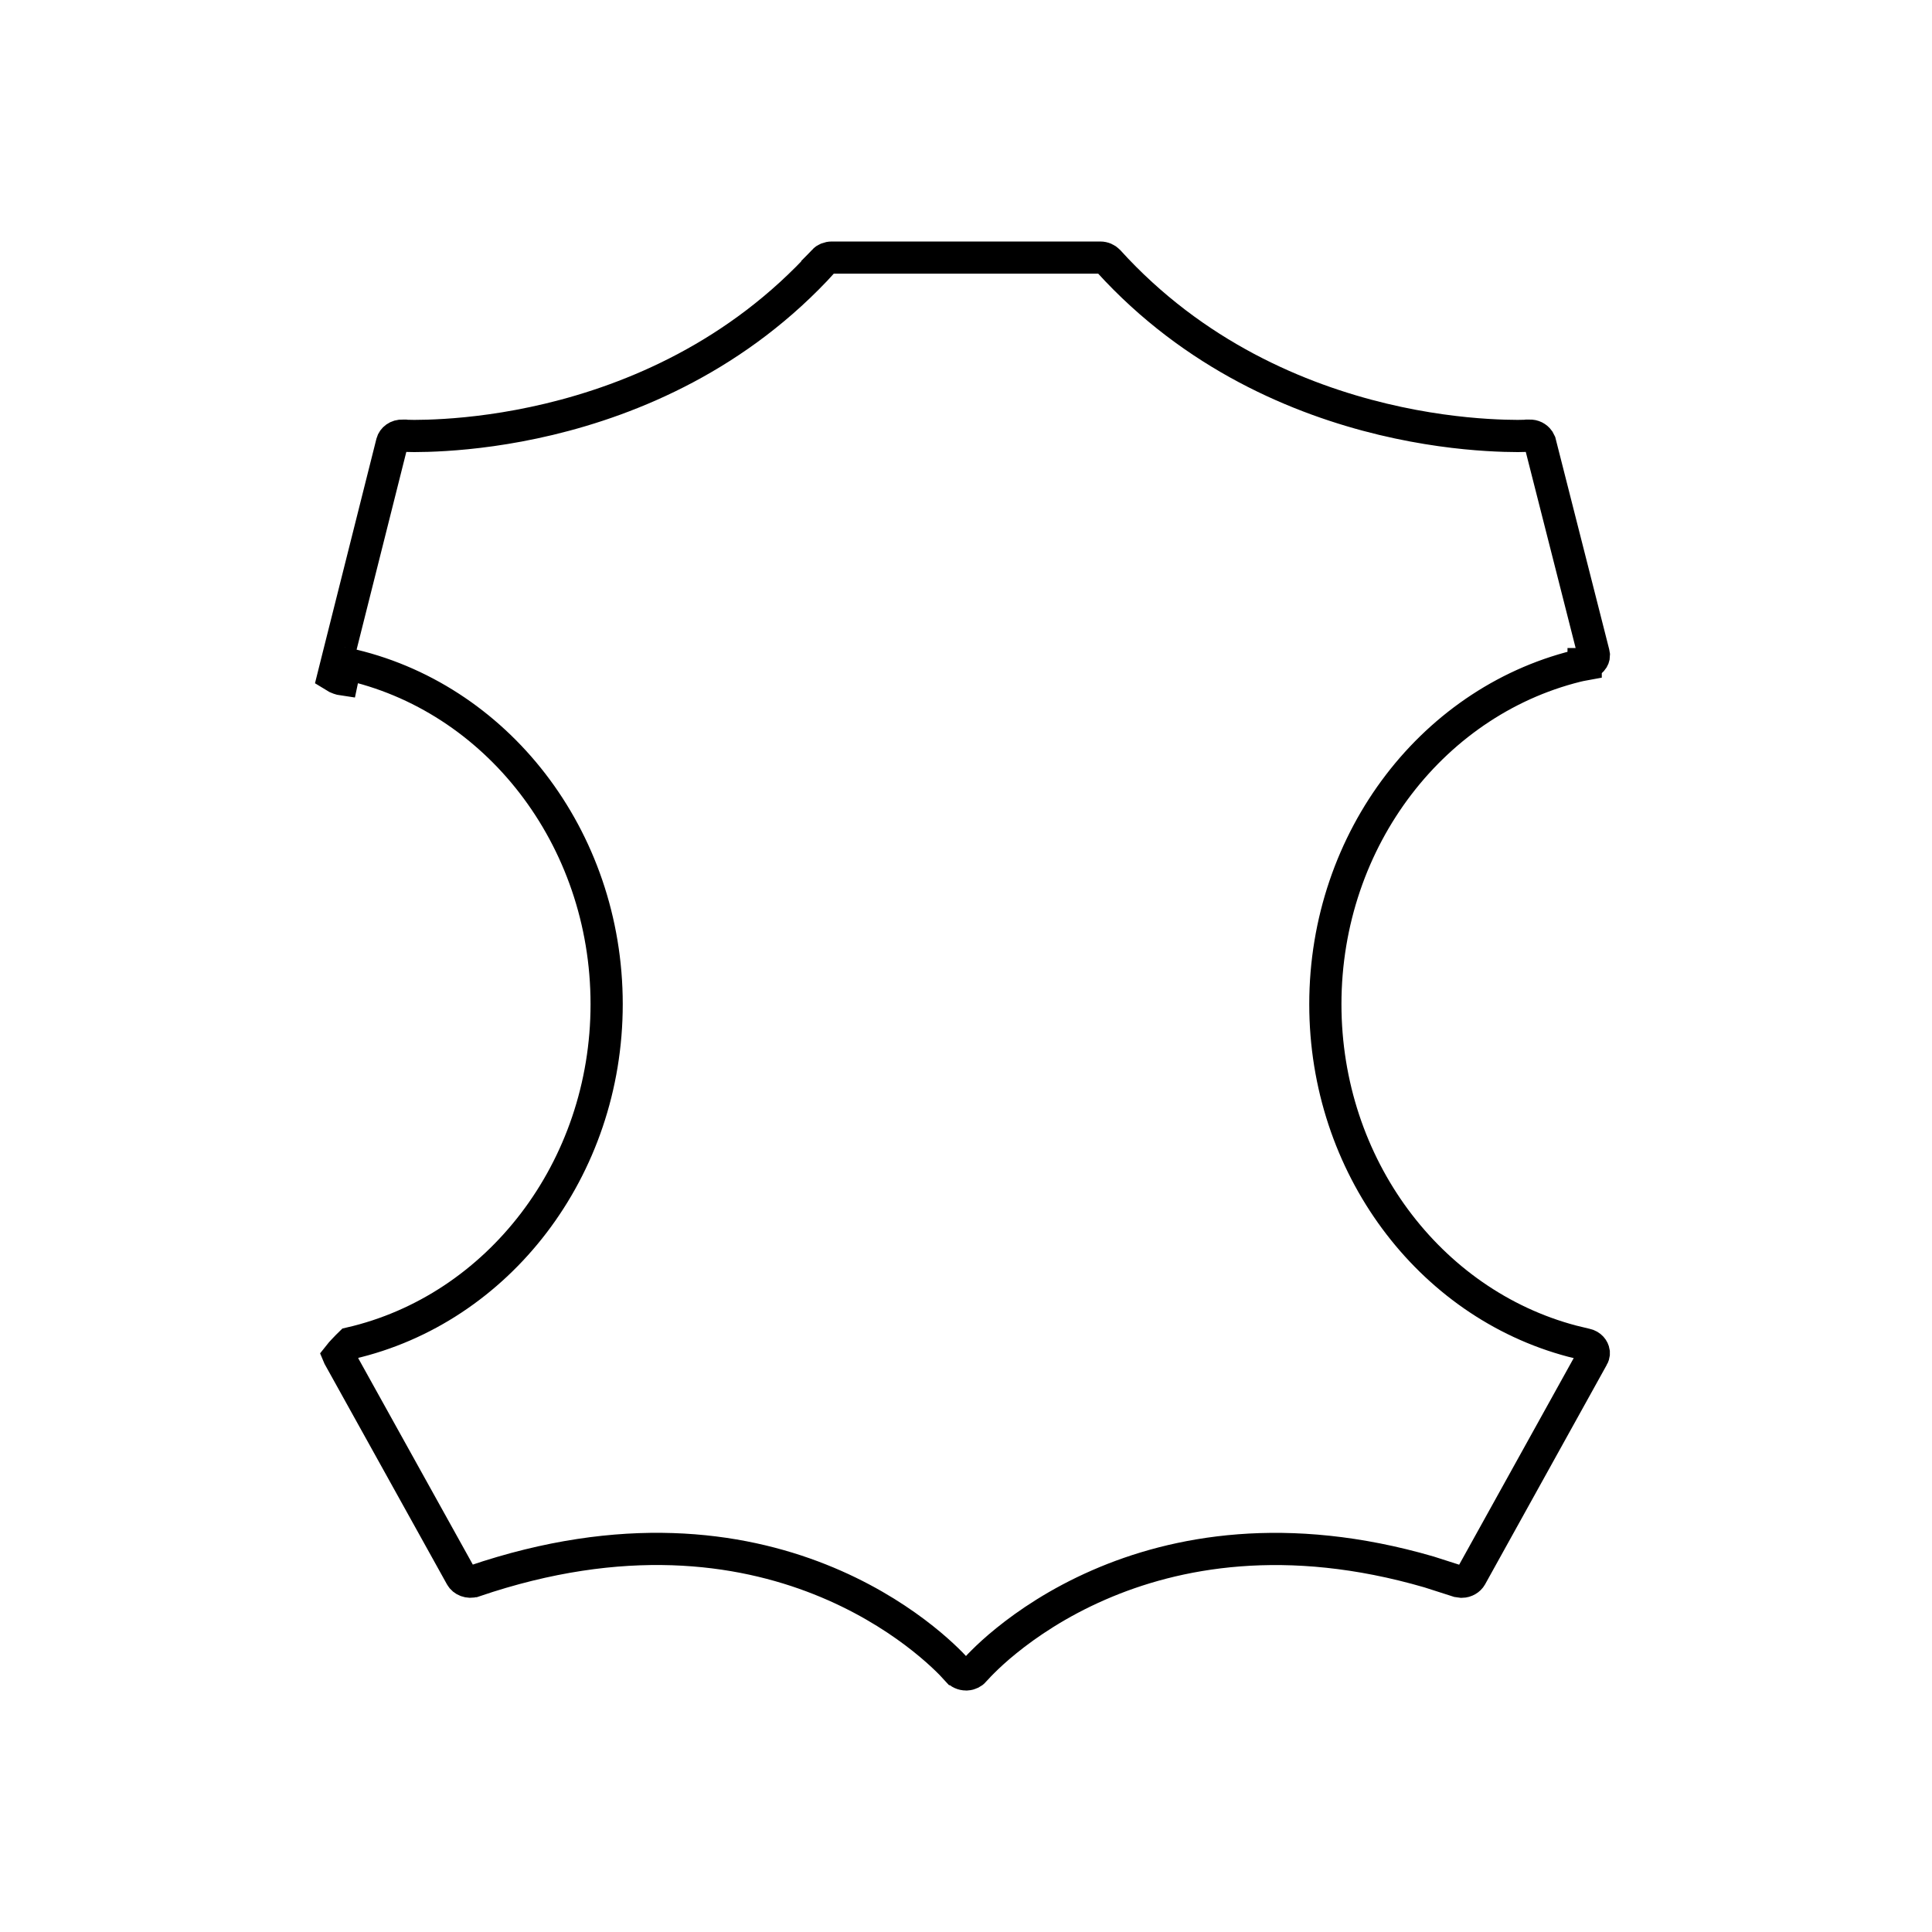 <svg width="24" height="24" viewBox="0 0 24 24" fill="none" xmlns="http://www.w3.org/2000/svg">
<path d="M10.333 3.2H13.668C13.709 3.2 13.745 3.217 13.769 3.242C14.835 4.418 16.144 4.96 17.179 5.208C17.697 5.332 18.148 5.383 18.472 5.403C18.633 5.413 18.763 5.416 18.854 5.416C18.898 5.416 18.934 5.415 18.958 5.414C18.97 5.414 18.98 5.413 18.986 5.413C18.989 5.413 18.992 5.413 18.994 5.413L18.996 5.412H18.998C19.05 5.409 19.091 5.434 19.114 5.466L19.131 5.499L19.794 8.107L19.8 8.141C19.8 8.162 19.792 8.184 19.776 8.202L19.774 8.204C19.758 8.224 19.732 8.241 19.698 8.247V8.248C19.692 8.249 19.686 8.251 19.681 8.252V8.25H19.672V8.254C17.823 8.668 16.464 10.415 16.464 12.475C16.464 14.481 17.753 16.19 19.529 16.66L19.703 16.702C19.762 16.715 19.792 16.758 19.798 16.796V16.821C19.796 16.834 19.793 16.846 19.787 16.855L19.786 16.856L18.273 19.585C18.252 19.622 18.208 19.648 18.16 19.649L18.11 19.642L17.751 19.527C15.979 19.012 14.602 19.273 13.649 19.689C13.144 19.909 12.76 20.172 12.502 20.381C12.373 20.485 12.275 20.577 12.209 20.643C12.176 20.675 12.15 20.703 12.133 20.722C12.124 20.731 12.118 20.738 12.113 20.743C12.111 20.746 12.109 20.748 12.107 20.75L12.104 20.753L12.104 20.755C12.083 20.779 12.049 20.798 12.009 20.8H12.001C11.958 20.8 11.919 20.781 11.896 20.753L11.89 20.744L11.881 20.736L11.879 20.734H11.878C11.647 20.478 9.588 18.381 5.89 19.641H5.889C5.824 19.663 5.754 19.634 5.727 19.584L4.219 16.868L4.216 16.862L4.211 16.855C4.209 16.852 4.207 16.848 4.205 16.843C4.222 16.821 4.246 16.796 4.272 16.768C4.301 16.738 4.329 16.708 4.352 16.686C6.188 16.263 7.536 14.524 7.536 12.474C7.536 10.402 6.162 8.647 4.297 8.245C4.295 8.245 4.294 8.245 4.293 8.245L4.252 8.44C4.238 8.438 4.191 8.427 4.142 8.396L4.176 8.26C4.199 8.249 4.216 8.245 4.218 8.245C4.239 8.241 4.257 8.241 4.259 8.241C4.264 8.241 4.268 8.242 4.271 8.242C4.278 8.243 4.283 8.243 4.284 8.243C4.286 8.243 4.287 8.244 4.287 8.244C4.286 8.244 4.285 8.243 4.282 8.242C4.272 8.239 4.257 8.233 4.243 8.225C4.224 8.213 4.206 8.197 4.202 8.156L4.87 5.499C4.882 5.452 4.934 5.408 5.003 5.412H5.005L5.007 5.413C5.009 5.413 5.011 5.413 5.015 5.413C5.021 5.413 5.031 5.414 5.043 5.414C5.067 5.415 5.102 5.416 5.147 5.416C5.238 5.416 5.368 5.413 5.529 5.403C5.852 5.383 6.304 5.332 6.822 5.208C7.857 4.96 9.166 4.418 10.232 3.242L10.231 3.241C10.255 3.216 10.292 3.2 10.333 3.2Z" stroke="black" stroke-width="0.4"/>
</svg>
